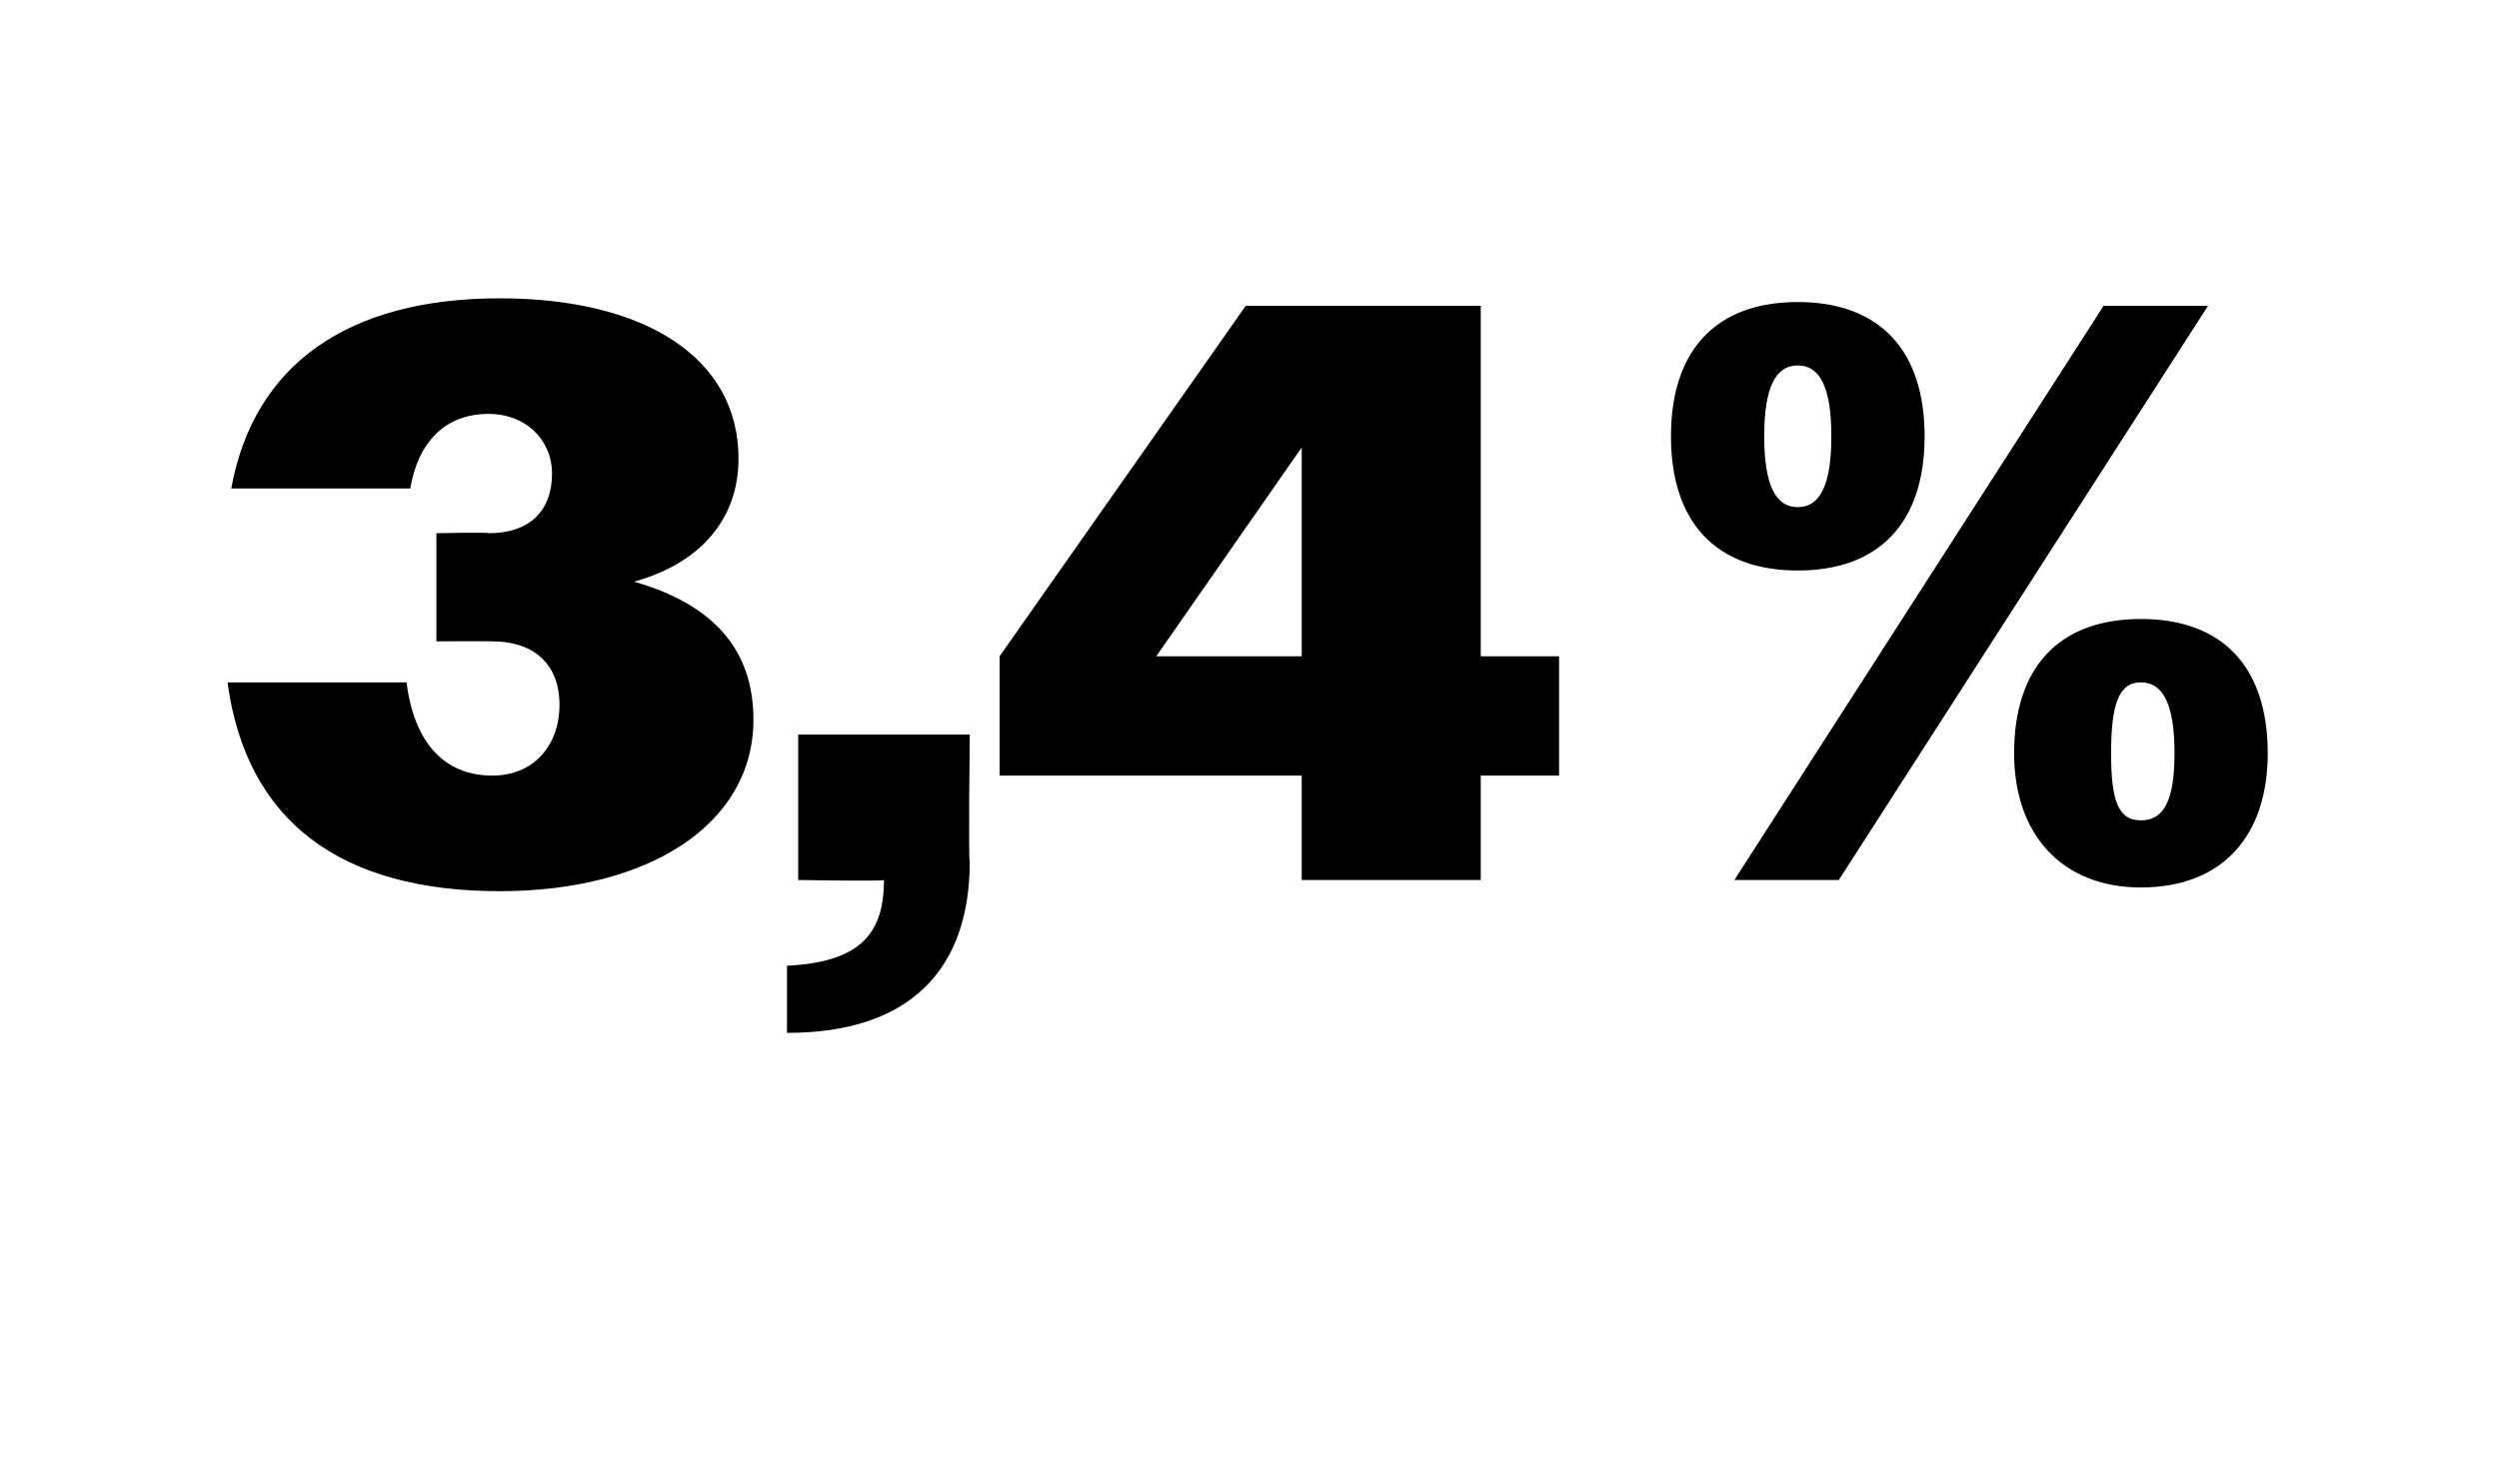 <?xml version="1.0" standalone="no"?><!DOCTYPE svg PUBLIC "-//W3C//DTD SVG 1.1//EN" "http://www.w3.org/Graphics/SVG/1.1/DTD/svg11.dtd"><svg xmlns="http://www.w3.org/2000/svg" version="1.1" width="67px" height="39.8px" viewBox="0 -1 67 39.8" style="top:-1px">  <desc>3,4%</desc>  <defs/>  <g id="Polygon67081">    <path d="M 6.1 17.3 C 6.1 17.3 10.9 17.3 10.9 17.3 C 11.1 18.9 11.9 19.8 13.2 19.8 C 14.3 19.8 15 19 15 17.9 C 15 16.8 14.3 16.2 13.2 16.2 C 13.15 16.19 11.7 16.2 11.7 16.2 L 11.7 13.3 C 11.7 13.3 13.11 13.27 13.1 13.3 C 14.2 13.3 14.8 12.7 14.8 11.7 C 14.8 10.8 14.1 10.1 13.1 10.1 C 11.9 10.1 11.2 10.9 11 12.1 C 11 12.1 6.2 12.1 6.2 12.1 C 6.8 8.8 9.3 7 13.4 7 C 17.3 7 19.8 8.6 19.8 11.3 C 19.8 12.9 18.8 14.1 17 14.6 C 19.1 15.2 20.2 16.4 20.2 18.3 C 20.2 21.1 17.4 22.9 13.4 22.9 C 9.1 22.9 6.6 21 6.1 17.3 Z M 21.1 24.9 C 23 24.8 23.7 24.1 23.7 22.6 C 23.69 22.64 21.4 22.6 21.4 22.6 L 21.4 18.7 L 26 18.7 C 26 18.7 25.96 22.13 26 22.1 C 26 25 24.4 26.7 21.1 26.7 C 21.1 26.7 21.1 24.9 21.1 24.9 Z M 34.9 19.8 L 26.8 19.8 L 26.8 16.6 L 33.4 7.2 L 39.7 7.2 L 39.7 16.6 L 41.8 16.6 L 41.8 19.8 L 39.7 19.8 L 39.7 22.6 L 34.9 22.6 L 34.9 19.8 Z M 31 16.6 L 34.9 16.6 L 34.9 11 L 31 16.6 Z M 56.4 7.2 L 59.2 7.2 L 49.3 22.6 L 46.5 22.6 L 56.4 7.2 Z M 44.8 10.7 C 44.8 8.4 46 7.1 48.2 7.1 C 50.4 7.1 51.6 8.4 51.6 10.7 C 51.6 13 50.4 14.3 48.2 14.3 C 46 14.3 44.8 13 44.8 10.7 Z M 49.1 10.7 C 49.1 9.4 48.8 8.8 48.2 8.8 C 47.6 8.8 47.3 9.4 47.3 10.7 C 47.3 12 47.6 12.6 48.2 12.6 C 48.8 12.6 49.1 12 49.1 10.7 Z M 54 19.2 C 54 16.9 55.2 15.6 57.4 15.6 C 59.6 15.6 60.8 16.9 60.8 19.2 C 60.8 21.4 59.6 22.8 57.4 22.8 C 55.3 22.8 54 21.4 54 19.2 Z M 58.3 19.2 C 58.3 17.9 58 17.3 57.4 17.3 C 56.8 17.3 56.6 17.9 56.6 19.2 C 56.6 20.5 56.8 21 57.4 21 C 58 21 58.3 20.5 58.3 19.2 Z " stroke="none" fill="#000"/>  </g></svg>